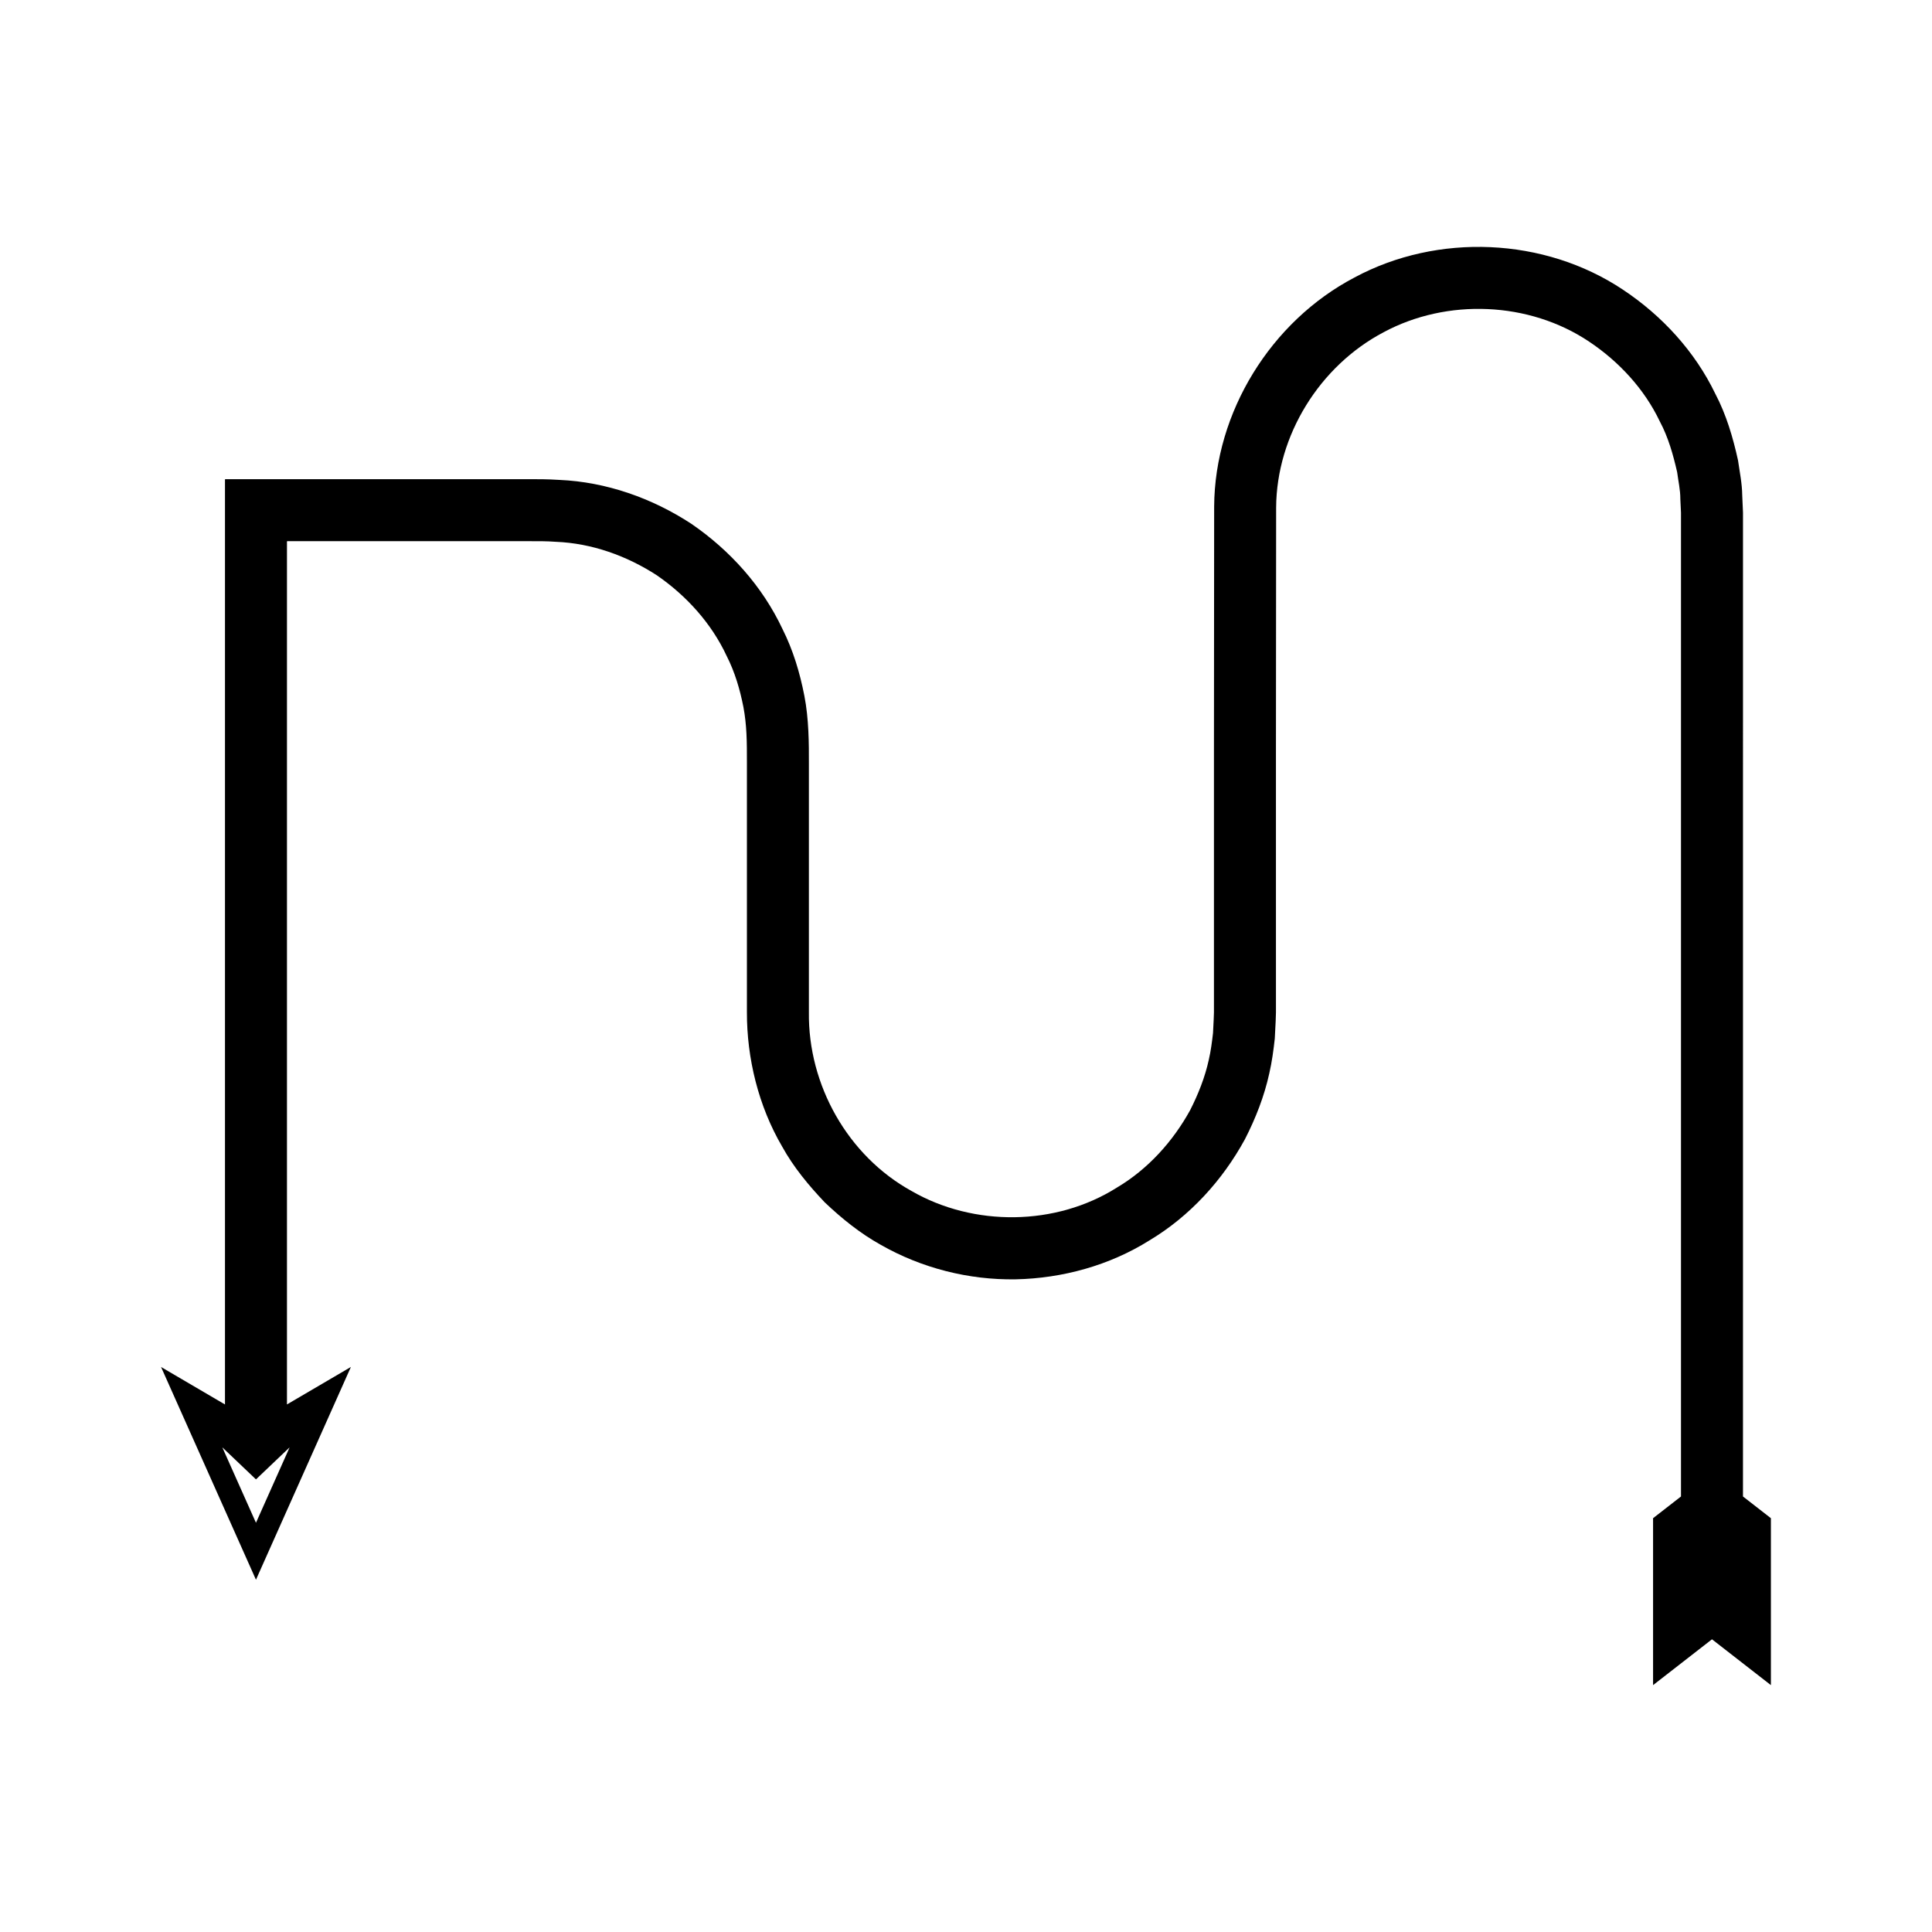 <?xml version="1.0" encoding="UTF-8"?>
<!-- Uploaded to: SVG Repo, www.svgrepo.com, Generator: SVG Repo Mixer Tools -->
<svg fill="#000000" width="800px" height="800px" version="1.1" viewBox="144 144 512 512" xmlns="http://www.w3.org/2000/svg">
 <path d="m236.99 506.26-16.941 9.93v-228.47c-0.086-0.32 0.121-0.34 0.391-0.301h63.07c2.793-0.02 5.539-0.008 7.781 0.164 9.562 0.383 18.809 3.707 26.793 8.887 7.828 5.402 14.465 12.719 18.492 21.371 2.164 4.25 3.516 8.859 4.434 13.52 0.898 4.797 0.941 9.125 0.93 14.941v65.941c-0.031 12.207 3.062 24.895 9.34 35.613 3.016 5.465 7.019 10.289 11.297 14.793 4.508 4.281 9.379 8.211 14.832 11.242 10.801 6.172 23.34 9.348 35.746 9.145 12.41-0.262 24.867-3.676 35.43-10.301 10.699-6.394 19.375-15.906 25.328-26.812 2.84-5.539 5.129-11.379 6.465-17.473 0.699-3.027 1.113-6.133 1.453-9.215 0.156-3.059 0.375-6.371 0.312-8.961l-0.004-65.945 0.051-65.801c0.102-19.18 11.551-37.562 28.477-46.48 16.805-9.035 38.551-8.16 54.445 2.473 7.898 5.269 14.645 12.531 18.746 21.141 2.254 4.211 3.547 8.84 4.606 13.469 0.301 2.363 0.852 4.695 0.844 7.094l0.172 3.629v260.73l-7.398 5.754v44.238l15.613-12.145 15.613 12.145v-44.238l-7.398-5.754 0.004-256.61v-4.121l-0.203-4.606c-0.035-3.113-0.676-6.18-1.117-9.258-1.336-6.066-3.109-12.105-6.016-17.629-5.406-11.234-14.137-20.723-24.477-27.59-20.836-13.898-49.125-15.078-71.145-3.231-22.105 11.59-37.051 35.664-37.191 60.707l-0.055 66.078v65.941c0.062 2.91-0.16 5.082-0.246 7.512-0.273 2.359-0.574 4.738-1.113 7.051-1.016 4.66-2.785 9.109-4.938 13.355-4.574 8.324-11.203 15.664-19.414 20.535-16.176 10.223-37.945 10.434-54.461 0.891-16.852-9.309-27.418-28.07-27.172-47.371v-65.934c0.02-5.16-0.012-11.883-1.199-17.902-1.18-6.102-2.992-12.129-5.793-17.695-5.301-11.297-13.902-20.863-24.148-27.887-10.395-6.809-22.57-11.109-35.02-11.641-3.242-0.211-5.992-0.203-8.695-0.188h-79.801c-0.176 0.055-0.047 0.406-0.086 0.598v244.61l-16.941-9.93 25.152 56.379zm-25.156 29.793 8.918-8.488-8.918 19.988-8.918-19.988z"/>
</svg>